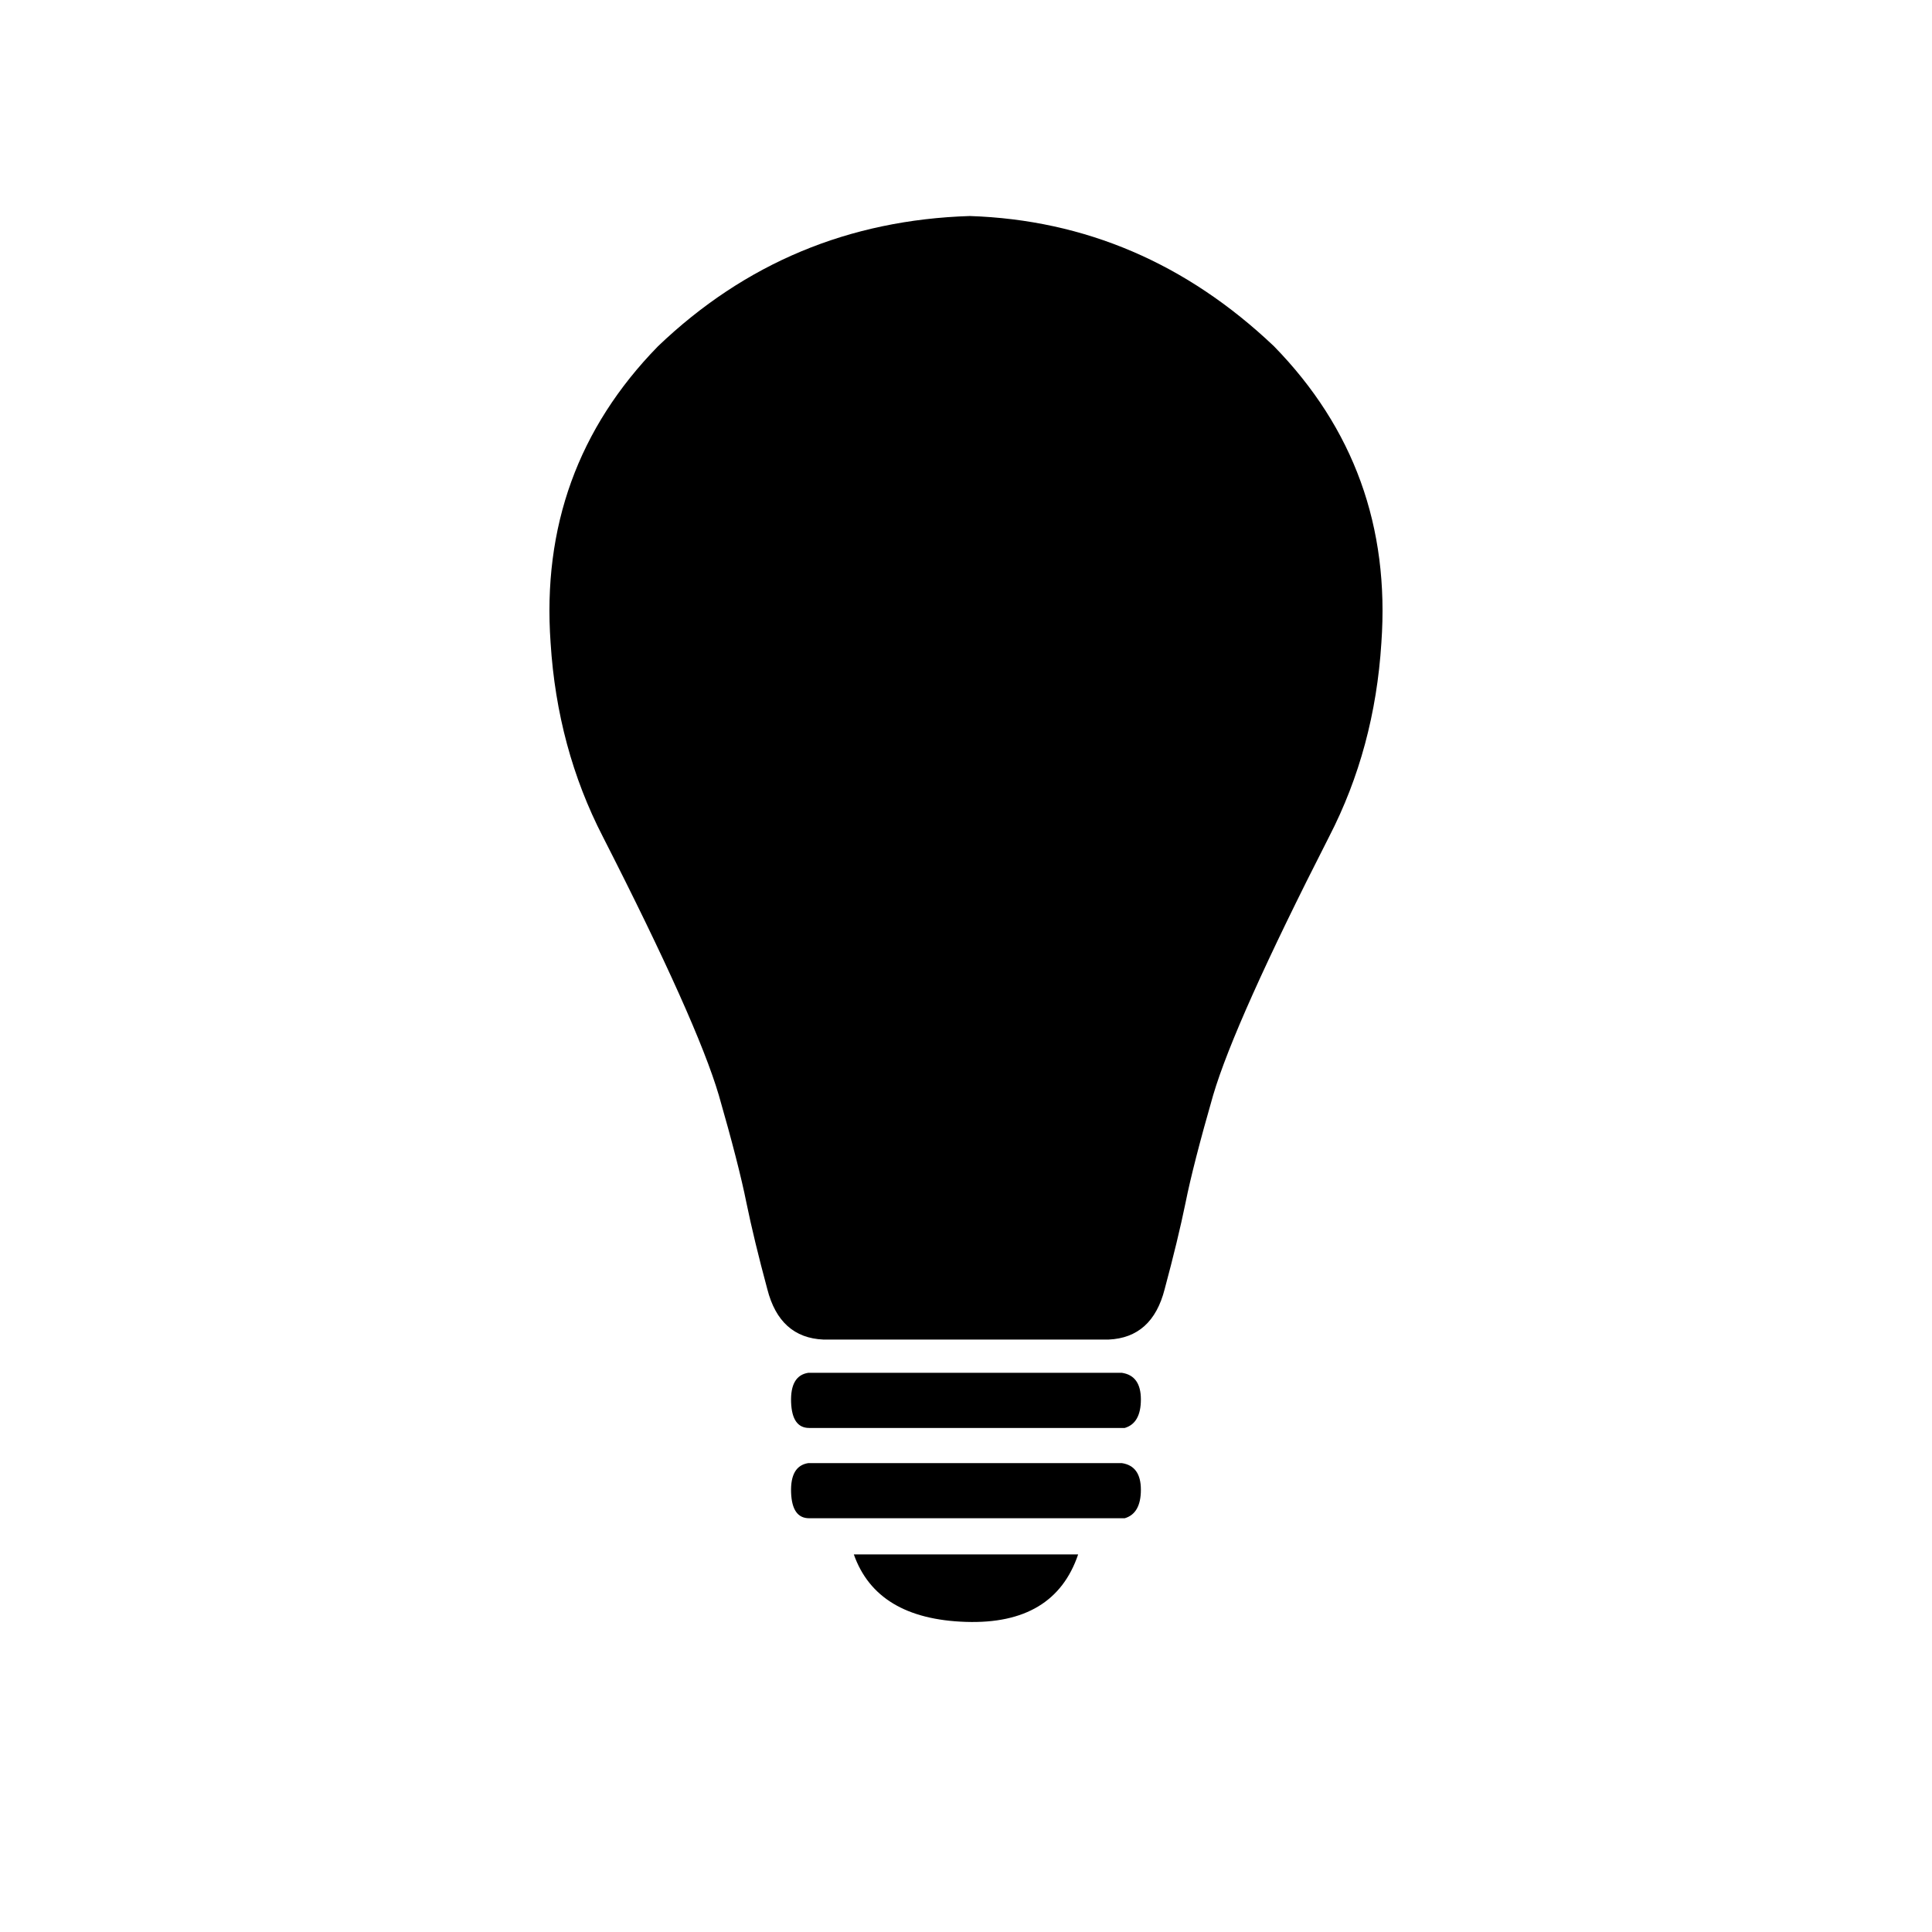<?xml version="1.0" encoding="UTF-8"?>
<!-- Uploaded to: ICON Repo, www.iconrepo.com, Generator: ICON Repo Mixer Tools -->
<svg fill="#000000" width="800px" height="800px" version="1.1" viewBox="144 144 512 512" xmlns="http://www.w3.org/2000/svg">
 <path d="m370.27 555.93c4.031 11.422 13.938 17.383 29.727 17.887 15.617 0.504 25.523-5.457 29.723-17.887h-59.449m111.34-320.17c-23.176-22-50.047-33.504-80.609-34.512-32.078 1.008-59.621 12.512-82.625 34.512-21.16 21.664-30.648 47.859-28.465 78.594 1.172 18.641 5.793 35.77 13.852 51.387 16.629 32.582 26.871 55.422 30.734 68.52 3.527 12.258 5.961 21.746 7.305 28.465 1.344 6.551 3.191 14.191 5.543 22.922 2.184 8.566 7.137 13.016 14.859 13.352h75.574c7.723-0.336 12.68-4.785 14.863-13.352 2.348-8.73 4.195-16.371 5.539-22.922 1.344-6.719 3.781-16.207 7.305-28.465 3.863-13.098 14.109-35.938 30.734-68.52 8.059-15.617 12.68-32.746 13.855-51.387 2.184-30.734-7.305-56.93-28.465-78.594m-123.43 272.05c-3.191 0.504-4.703 3.109-4.535 7.809 0.168 4.535 1.762 6.805 4.785 6.805h83.633c2.856-0.84 4.281-3.359 4.281-7.559 0-4.199-1.68-6.551-5.035-7.055h-83.129m88.164 30.984c0-4.195-1.68-6.547-5.035-7.051h-83.129c-3.191 0.504-4.703 3.106-4.535 7.809 0.168 4.535 1.762 6.801 4.785 6.801h83.633c2.856-0.84 4.281-3.359 4.281-7.559z"/>
</svg>